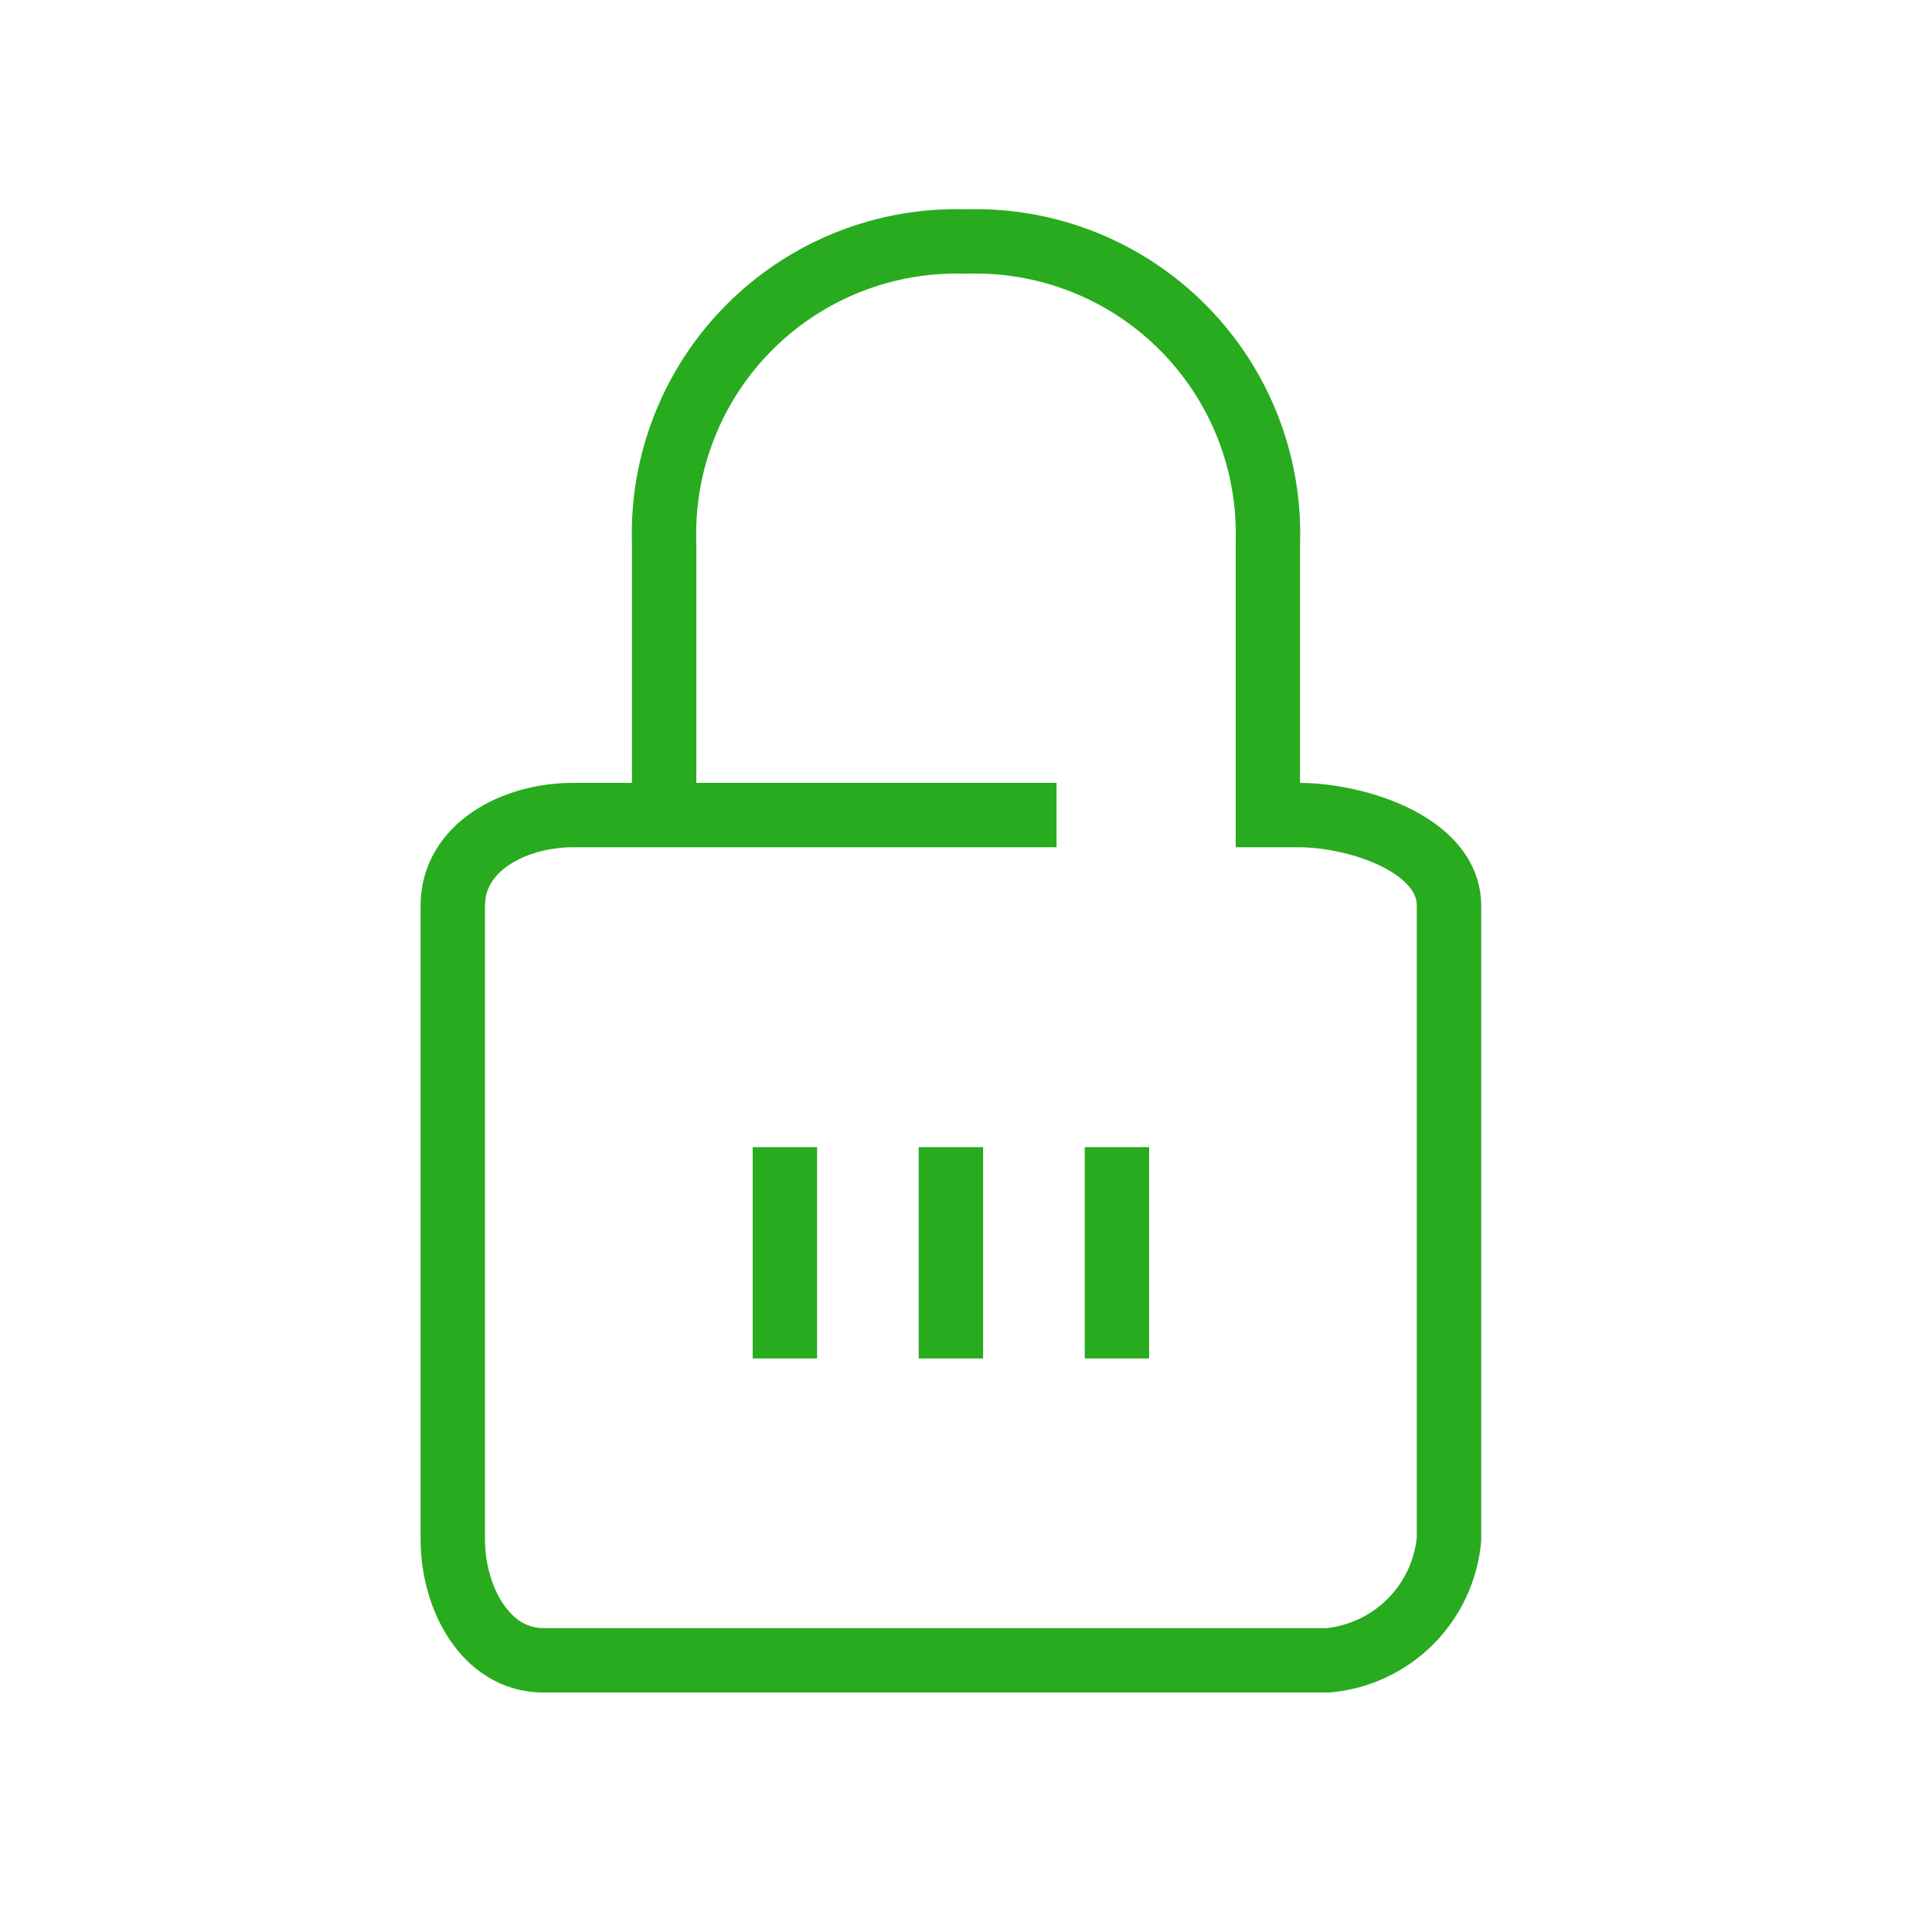 <svg width="60" height="60" viewBox="0 0 60 60" fill="none" xmlns="http://www.w3.org/2000/svg">
<path d="M32.812 25.312H17.812C15.938 25.312 14.062 26.325 14.062 28.125V47.812C14.062 49.612 15.075 51.562 16.875 51.562H41.25C42.214 51.471 43.115 51.047 43.8 50.362C44.484 49.678 44.908 48.776 45 47.812V28.125C45 26.25 42.188 25.312 40.312 25.312H39.375V16.875C39.415 15.633 39.201 14.396 38.744 13.24C38.287 12.084 37.598 11.035 36.719 10.156C35.84 9.277 34.791 8.588 33.635 8.131C32.479 7.674 31.242 7.46 30 7.5C28.758 7.46 27.521 7.674 26.365 8.131C25.209 8.588 24.16 9.277 23.281 10.156C22.402 11.035 21.713 12.084 21.256 13.24C20.799 14.396 20.585 15.633 20.625 16.875V26.25" stroke="#28AB1E" stroke-width="2" stroke-miterlimit="10"/>
<path d="M24.375 35.625V42.188" stroke="#28AB1E" stroke-width="2" stroke-miterlimit="10"/>
<path d="M29.531 35.625V42.188" stroke="#28AB1E" stroke-width="2" stroke-miterlimit="10"/>
<path d="M34.688 35.625V42.188" stroke="#28AB1E" stroke-width="2" stroke-miterlimit="10"/>
</svg>
